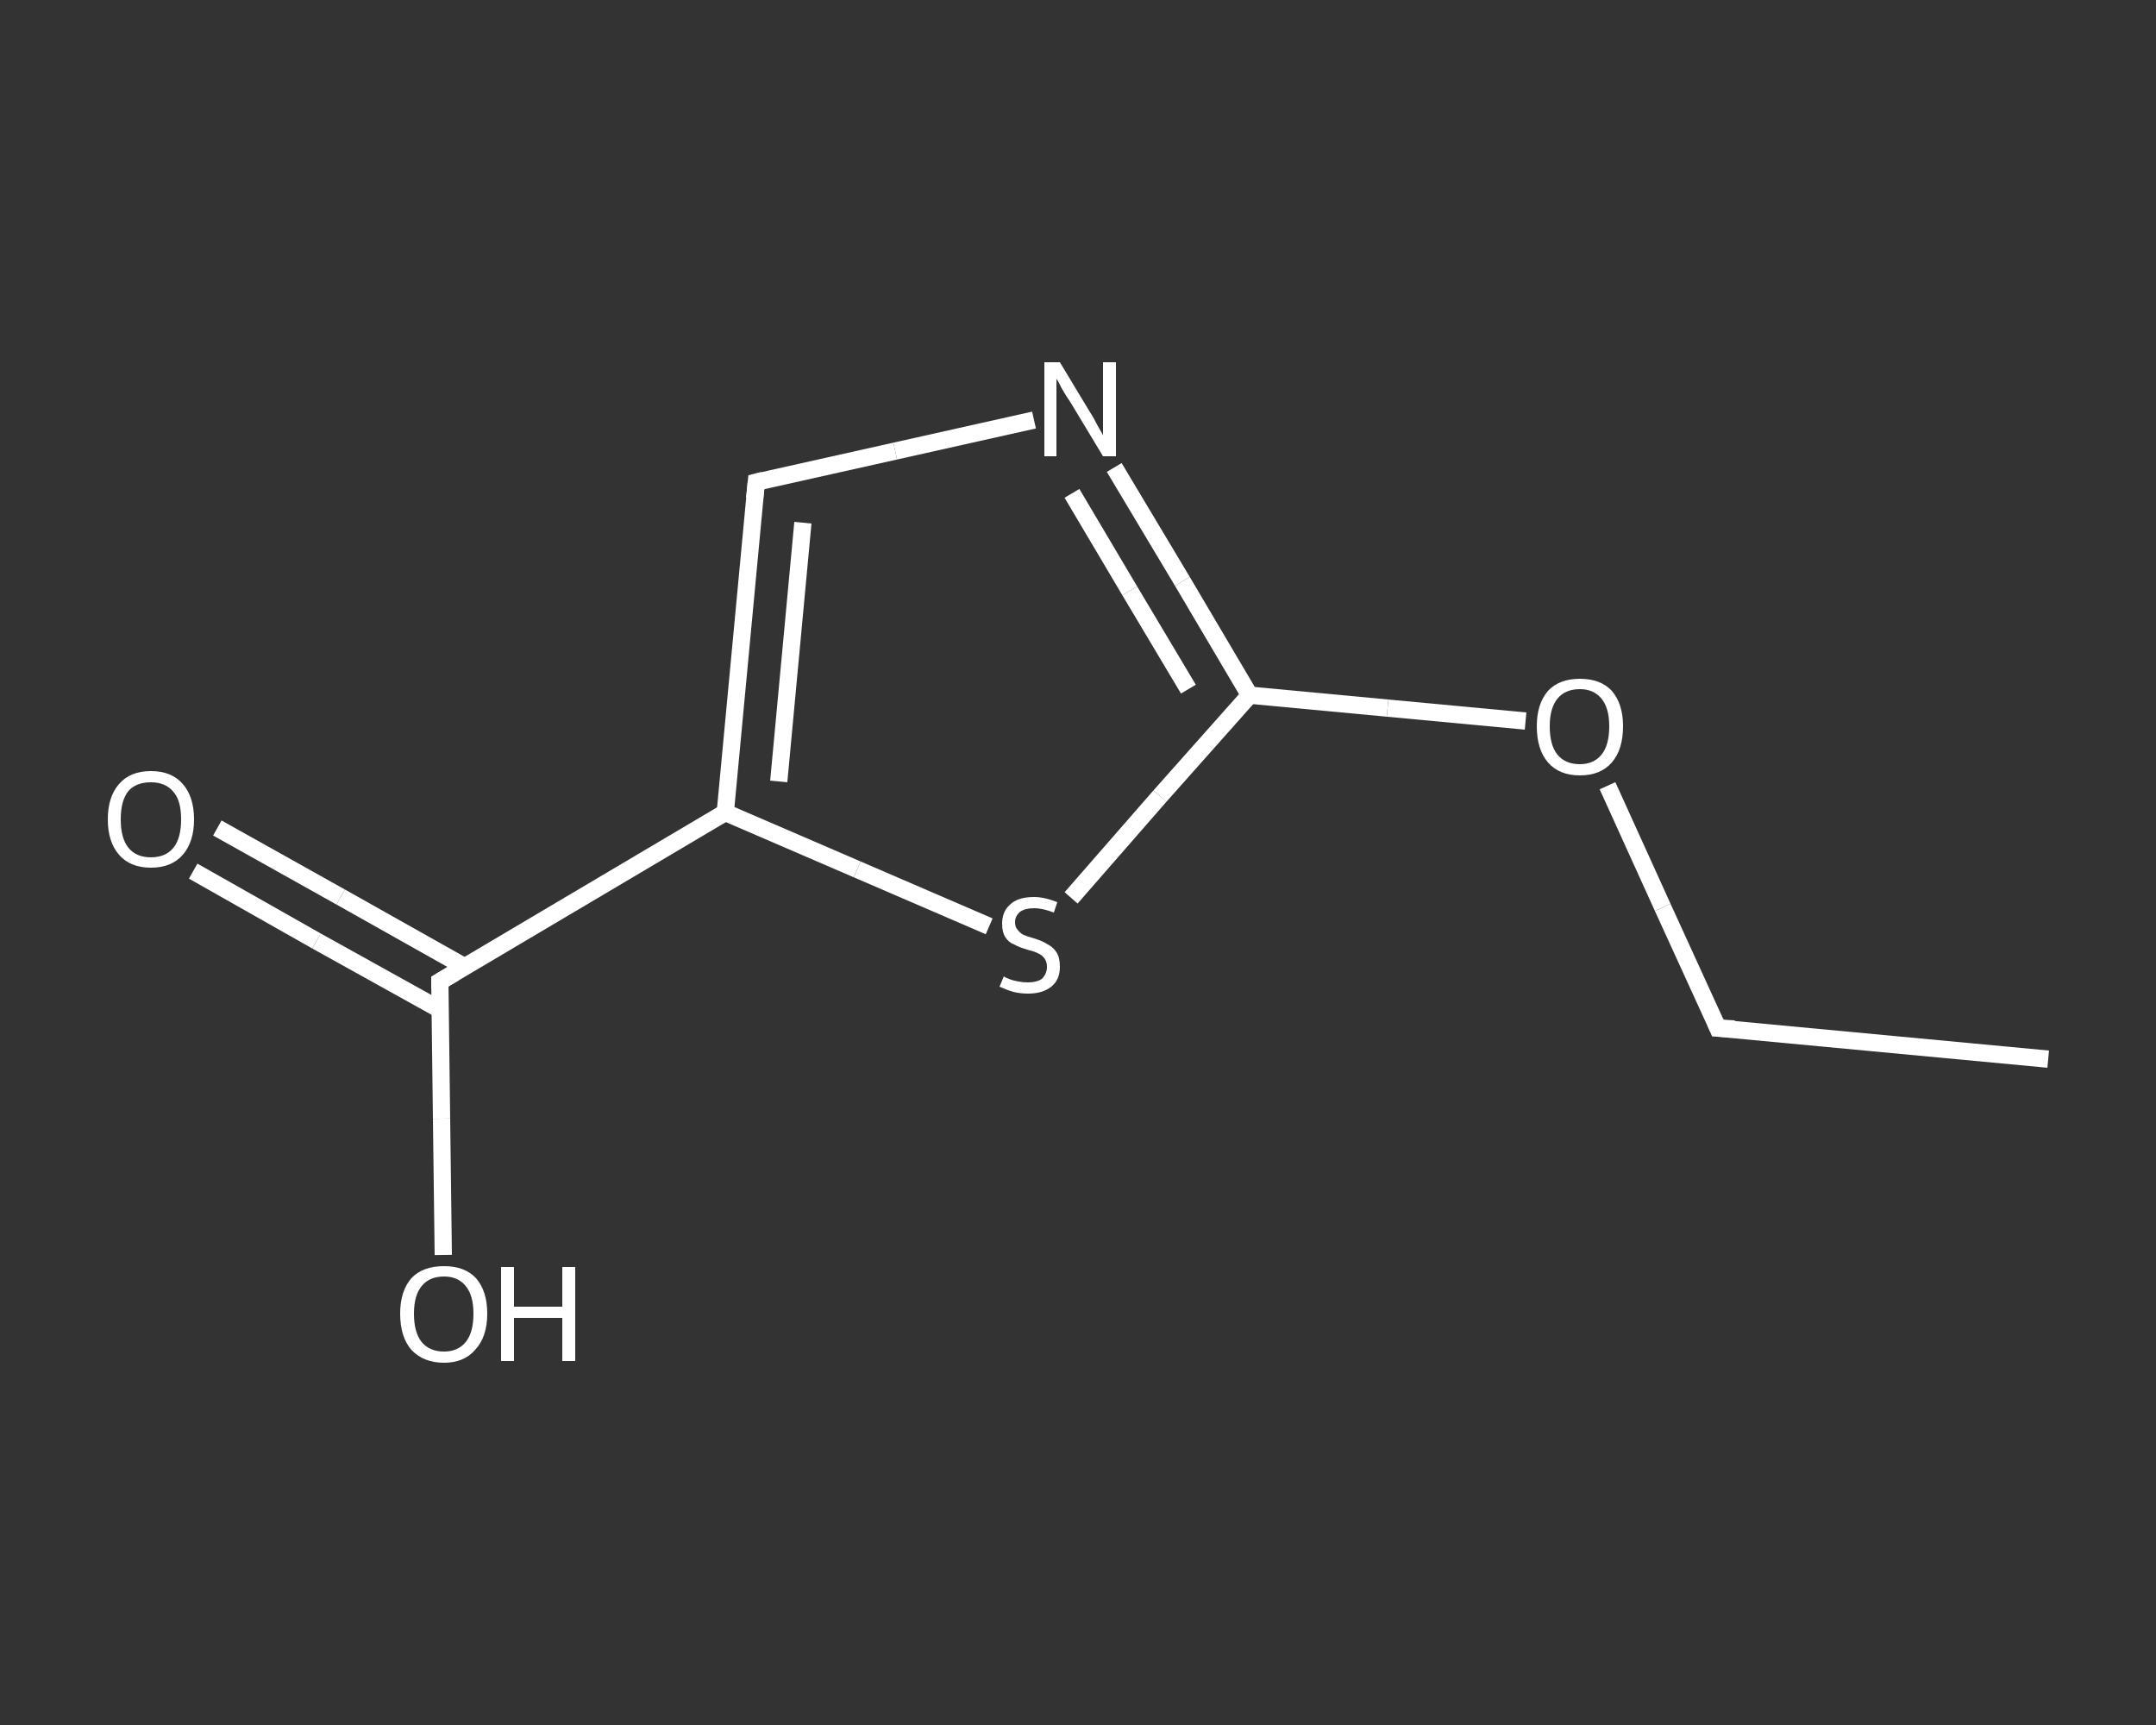 <?xml version='1.0' encoding='iso-8859-1'?>
<svg version='1.1' baseProfile='full'
              xmlns='http://www.w3.org/2000/svg'
                      xmlns:rdkit='http://www.rdkit.org/xml'
                      xmlns:xlink='http://www.w3.org/1999/xlink'
                  xml:space='preserve'
width='250px' height='200px' viewBox='0 0 250 200'>
<rect x="0" y="0" width="250" height="200" fill="#333333" stroke="none"/>
<!-- END OF HEADER -->
<rect style='opacity:1.0;fill:transparent;stroke:none' width='250.0' height='200.0' x='0.0' y='0.0'> </rect>
<path class='bond-0 atom-0 atom-1' d='M 237.5,122.8 L 199.2,119.2' style='fill:none;fill-rule:evenodd;stroke:#FFFFFF;stroke-width:2.0px;stroke-linecap:butt;stroke-linejoin:miter;stroke-opacity:1' />
<path class='bond-1 atom-1 atom-2' d='M 199.2,119.2 L 192.8,105.2' style='fill:none;fill-rule:evenodd;stroke:#FFFFFF;stroke-width:2.0px;stroke-linecap:butt;stroke-linejoin:miter;stroke-opacity:1' />
<path class='bond-1 atom-1 atom-2' d='M 192.8,105.2 L 186.4,91.1' style='fill:none;fill-rule:evenodd;stroke:#FFFFFF;stroke-width:2.0px;stroke-linecap:butt;stroke-linejoin:miter;stroke-opacity:1' />
<path class='bond-2 atom-2 atom-3' d='M 176.9,83.6 L 160.9,82.1' style='fill:none;fill-rule:evenodd;stroke:#FFFFFF;stroke-width:2.0px;stroke-linecap:butt;stroke-linejoin:miter;stroke-opacity:1' />
<path class='bond-2 atom-2 atom-3' d='M 160.9,82.1 L 144.9,80.6' style='fill:none;fill-rule:evenodd;stroke:#FFFFFF;stroke-width:2.0px;stroke-linecap:butt;stroke-linejoin:miter;stroke-opacity:1' />
<path class='bond-3 atom-3 atom-4' d='M 144.9,80.6 L 137.1,67.4' style='fill:none;fill-rule:evenodd;stroke:#FFFFFF;stroke-width:2.0px;stroke-linecap:butt;stroke-linejoin:miter;stroke-opacity:1' />
<path class='bond-3 atom-3 atom-4' d='M 137.1,67.4 L 129.2,54.2' style='fill:none;fill-rule:evenodd;stroke:#FFFFFF;stroke-width:2.0px;stroke-linecap:butt;stroke-linejoin:miter;stroke-opacity:1' />
<path class='bond-3 atom-3 atom-4' d='M 137.8,79.9 L 131.0,68.5' style='fill:none;fill-rule:evenodd;stroke:#FFFFFF;stroke-width:2.0px;stroke-linecap:butt;stroke-linejoin:miter;stroke-opacity:1' />
<path class='bond-3 atom-3 atom-4' d='M 131.0,68.5 L 124.3,57.2' style='fill:none;fill-rule:evenodd;stroke:#FFFFFF;stroke-width:2.0px;stroke-linecap:butt;stroke-linejoin:miter;stroke-opacity:1' />
<path class='bond-4 atom-4 atom-5' d='M 119.9,48.7 L 103.8,52.3' style='fill:none;fill-rule:evenodd;stroke:#FFFFFF;stroke-width:2.0px;stroke-linecap:butt;stroke-linejoin:miter;stroke-opacity:1' />
<path class='bond-4 atom-4 atom-5' d='M 103.8,52.3 L 87.7,55.9' style='fill:none;fill-rule:evenodd;stroke:#FFFFFF;stroke-width:2.0px;stroke-linecap:butt;stroke-linejoin:miter;stroke-opacity:1' />
<path class='bond-5 atom-5 atom-6' d='M 87.7,55.9 L 84.1,94.2' style='fill:none;fill-rule:evenodd;stroke:#FFFFFF;stroke-width:2.0px;stroke-linecap:butt;stroke-linejoin:miter;stroke-opacity:1' />
<path class='bond-5 atom-5 atom-6' d='M 93.1,60.6 L 90.3,90.6' style='fill:none;fill-rule:evenodd;stroke:#FFFFFF;stroke-width:2.0px;stroke-linecap:butt;stroke-linejoin:miter;stroke-opacity:1' />
<path class='bond-6 atom-6 atom-7' d='M 84.1,94.2 L 51.0,113.8' style='fill:none;fill-rule:evenodd;stroke:#FFFFFF;stroke-width:2.0px;stroke-linecap:butt;stroke-linejoin:miter;stroke-opacity:1' />
<path class='bond-7 atom-7 atom-8' d='M 53.9,112.1 L 39.5,104.0' style='fill:none;fill-rule:evenodd;stroke:#FFFFFF;stroke-width:2.0px;stroke-linecap:butt;stroke-linejoin:miter;stroke-opacity:1' />
<path class='bond-7 atom-7 atom-8' d='M 39.5,104.0 L 25.2,96.0' style='fill:none;fill-rule:evenodd;stroke:#FFFFFF;stroke-width:2.0px;stroke-linecap:butt;stroke-linejoin:miter;stroke-opacity:1' />
<path class='bond-7 atom-7 atom-8' d='M 51.1,117.1 L 36.7,109.1' style='fill:none;fill-rule:evenodd;stroke:#FFFFFF;stroke-width:2.0px;stroke-linecap:butt;stroke-linejoin:miter;stroke-opacity:1' />
<path class='bond-7 atom-7 atom-8' d='M 36.7,109.1 L 22.4,101.0' style='fill:none;fill-rule:evenodd;stroke:#FFFFFF;stroke-width:2.0px;stroke-linecap:butt;stroke-linejoin:miter;stroke-opacity:1' />
<path class='bond-8 atom-7 atom-9' d='M 51.0,113.8 L 51.2,129.7' style='fill:none;fill-rule:evenodd;stroke:#FFFFFF;stroke-width:2.0px;stroke-linecap:butt;stroke-linejoin:miter;stroke-opacity:1' />
<path class='bond-8 atom-7 atom-9' d='M 51.2,129.7 L 51.4,145.5' style='fill:none;fill-rule:evenodd;stroke:#FFFFFF;stroke-width:2.0px;stroke-linecap:butt;stroke-linejoin:miter;stroke-opacity:1' />
<path class='bond-9 atom-6 atom-10' d='M 84.1,94.2 L 99.4,100.8' style='fill:none;fill-rule:evenodd;stroke:#FFFFFF;stroke-width:2.0px;stroke-linecap:butt;stroke-linejoin:miter;stroke-opacity:1' />
<path class='bond-9 atom-6 atom-10' d='M 99.4,100.8 L 114.7,107.4' style='fill:none;fill-rule:evenodd;stroke:#FFFFFF;stroke-width:2.0px;stroke-linecap:butt;stroke-linejoin:miter;stroke-opacity:1' />
<path class='bond-10 atom-10 atom-3' d='M 124.2,104.1 L 134.5,92.3' style='fill:none;fill-rule:evenodd;stroke:#FFFFFF;stroke-width:2.0px;stroke-linecap:butt;stroke-linejoin:miter;stroke-opacity:1' />
<path class='bond-10 atom-10 atom-3' d='M 134.5,92.3 L 144.9,80.6' style='fill:none;fill-rule:evenodd;stroke:#FFFFFF;stroke-width:2.0px;stroke-linecap:butt;stroke-linejoin:miter;stroke-opacity:1' />
<path d='M 201.1,119.3 L 199.2,119.2 L 198.9,118.5' style='fill:none;stroke:#FFFFFF;stroke-width:2.0px;stroke-linecap:butt;stroke-linejoin:miter;stroke-opacity:1;' />
<path d='M 88.5,55.7 L 87.7,55.9 L 87.5,57.8' style='fill:none;stroke:#FFFFFF;stroke-width:2.0px;stroke-linecap:butt;stroke-linejoin:miter;stroke-opacity:1;' />
<path d='M 52.7,112.8 L 51.0,113.8 L 51.0,114.6' style='fill:none;stroke:#FFFFFF;stroke-width:2.0px;stroke-linecap:butt;stroke-linejoin:miter;stroke-opacity:1;' />
<path class='atom-2' d='M 178.2 84.2
Q 178.2 81.6, 179.5 80.1
Q 180.8 78.7, 183.2 78.7
Q 185.6 78.7, 186.9 80.1
Q 188.2 81.6, 188.2 84.2
Q 188.2 86.9, 186.9 88.4
Q 185.6 89.9, 183.2 89.9
Q 180.8 89.9, 179.5 88.4
Q 178.2 86.9, 178.2 84.2
M 183.2 88.6
Q 184.8 88.6, 185.7 87.5
Q 186.6 86.4, 186.6 84.2
Q 186.6 82.1, 185.7 81.0
Q 184.8 79.9, 183.2 79.9
Q 181.5 79.9, 180.6 81.0
Q 179.7 82.1, 179.7 84.2
Q 179.7 86.4, 180.6 87.5
Q 181.5 88.6, 183.2 88.6
' fill='#FFFFFF'/>
<path class='atom-4' d='M 122.9 42.0
L 126.4 47.8
Q 126.8 48.4, 127.3 49.4
Q 127.9 50.4, 127.9 50.5
L 127.9 42.0
L 129.4 42.0
L 129.4 52.9
L 127.9 52.9
L 124.1 46.6
Q 123.6 45.9, 123.1 45.0
Q 122.7 44.2, 122.5 43.9
L 122.5 52.9
L 121.1 52.9
L 121.1 42.0
L 122.9 42.0
' fill='#FFFFFF'/>
<path class='atom-8' d='M 12.5 95.0
Q 12.5 92.4, 13.8 90.9
Q 15.1 89.4, 17.5 89.4
Q 19.9 89.4, 21.2 90.9
Q 22.5 92.4, 22.5 95.0
Q 22.5 97.6, 21.2 99.1
Q 19.9 100.6, 17.5 100.6
Q 15.1 100.6, 13.8 99.1
Q 12.5 97.6, 12.5 95.0
M 17.5 99.4
Q 19.2 99.4, 20.1 98.3
Q 21.0 97.2, 21.0 95.0
Q 21.0 92.8, 20.1 91.8
Q 19.2 90.7, 17.5 90.7
Q 15.8 90.7, 14.9 91.7
Q 14.0 92.8, 14.0 95.0
Q 14.0 97.2, 14.9 98.3
Q 15.8 99.4, 17.5 99.4
' fill='#FFFFFF'/>
<path class='atom-9' d='M 46.4 152.3
Q 46.4 149.7, 47.7 148.2
Q 49.0 146.8, 51.5 146.8
Q 53.9 146.8, 55.2 148.2
Q 56.5 149.7, 56.5 152.3
Q 56.5 155.0, 55.1 156.5
Q 53.8 158.0, 51.5 158.0
Q 49.1 158.0, 47.7 156.5
Q 46.4 155.0, 46.4 152.3
M 51.5 156.7
Q 53.1 156.7, 54.0 155.6
Q 54.9 154.5, 54.9 152.3
Q 54.9 150.2, 54.0 149.1
Q 53.1 148.0, 51.5 148.0
Q 49.8 148.0, 48.9 149.1
Q 48.0 150.2, 48.0 152.3
Q 48.0 154.5, 48.9 155.6
Q 49.8 156.7, 51.5 156.7
' fill='#FFFFFF'/>
<path class='atom-9' d='M 58.1 146.9
L 59.6 146.9
L 59.6 151.5
L 65.2 151.5
L 65.2 146.9
L 66.7 146.9
L 66.7 157.8
L 65.2 157.8
L 65.2 152.8
L 59.6 152.8
L 59.6 157.8
L 58.1 157.8
L 58.1 146.9
' fill='#FFFFFF'/>
<path class='atom-10' d='M 116.4 113.2
Q 116.5 113.3, 117.0 113.5
Q 117.5 113.7, 118.1 113.8
Q 118.6 113.9, 119.2 113.9
Q 120.2 113.9, 120.8 113.5
Q 121.4 112.9, 121.4 112.1
Q 121.4 111.5, 121.1 111.1
Q 120.8 110.7, 120.3 110.5
Q 119.9 110.3, 119.1 110.1
Q 118.1 109.8, 117.6 109.5
Q 117.0 109.3, 116.6 108.7
Q 116.2 108.1, 116.2 107.1
Q 116.2 105.7, 117.1 104.9
Q 118.0 104.0, 119.9 104.0
Q 121.1 104.0, 122.6 104.6
L 122.2 105.8
Q 120.9 105.3, 119.9 105.3
Q 118.9 105.3, 118.3 105.7
Q 117.7 106.2, 117.7 106.9
Q 117.7 107.5, 118.0 107.8
Q 118.3 108.2, 118.7 108.4
Q 119.2 108.6, 119.9 108.8
Q 120.9 109.1, 121.5 109.5
Q 122.1 109.8, 122.5 110.4
Q 122.9 111.0, 122.9 112.1
Q 122.9 113.6, 121.9 114.4
Q 120.9 115.2, 119.2 115.2
Q 118.3 115.2, 117.5 115.0
Q 116.8 114.8, 115.9 114.4
L 116.4 113.2
' fill='#FFFFFF'/>
</svg>
